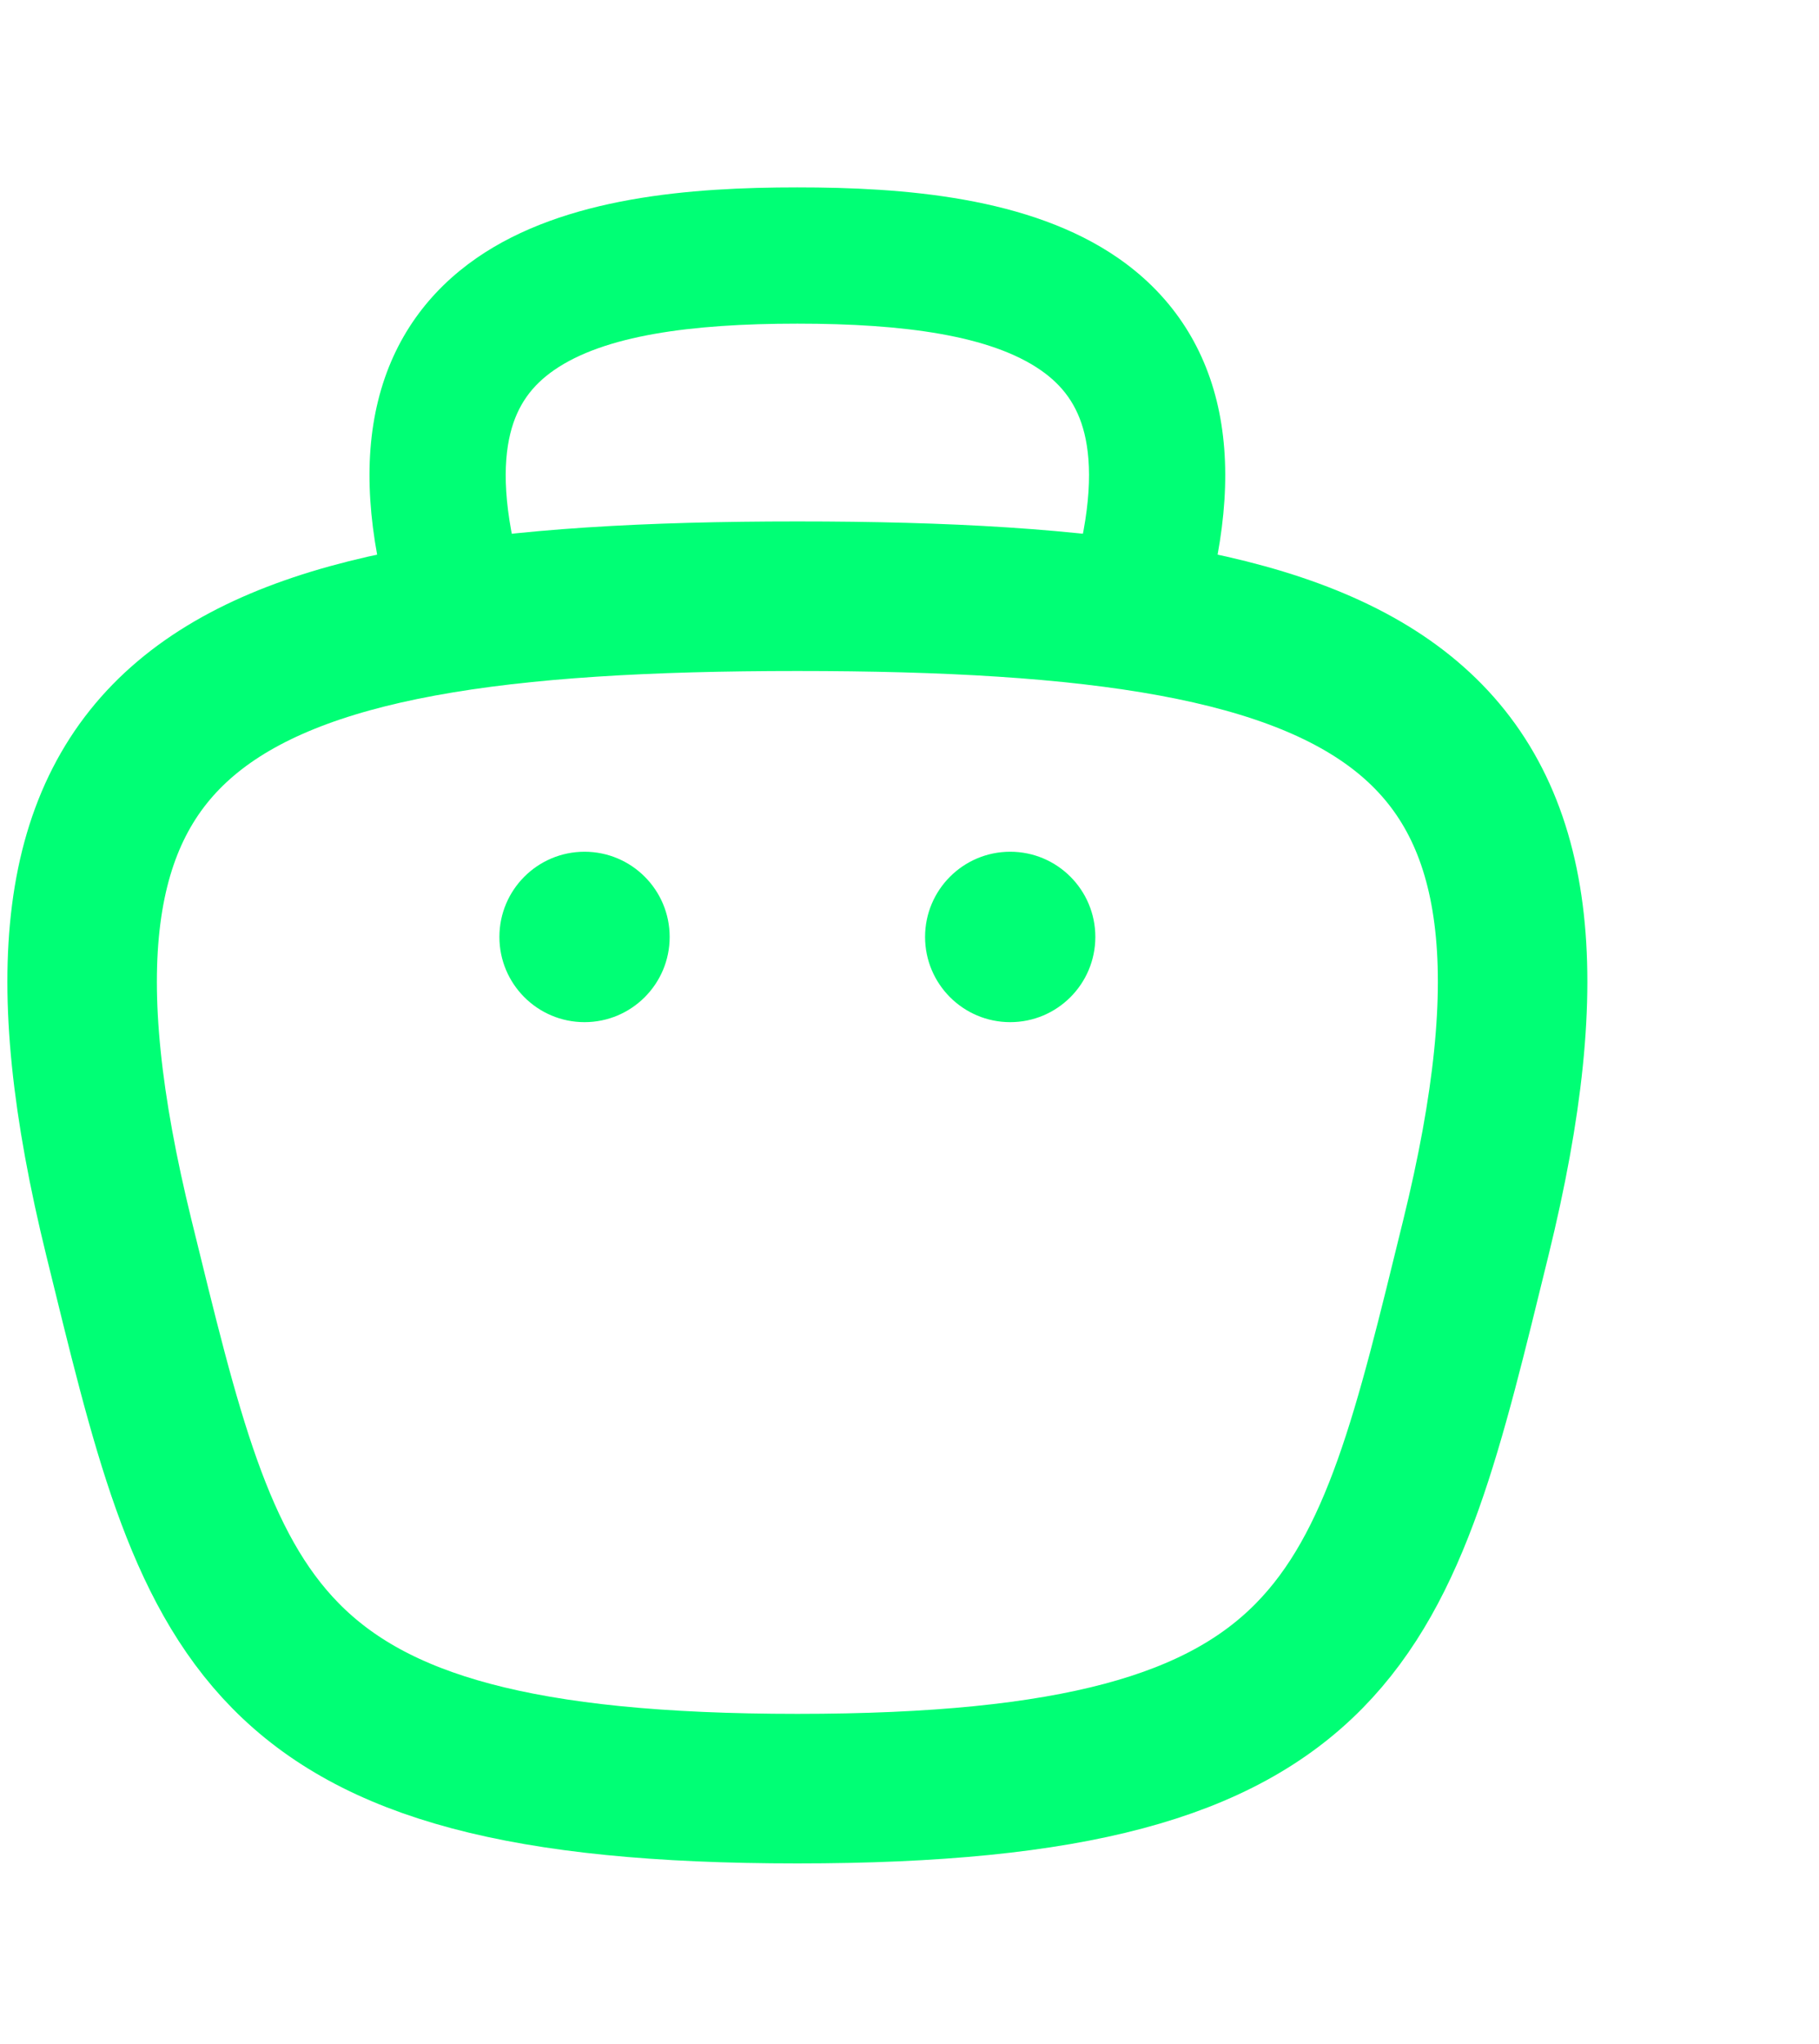 <svg width="73" height="82" viewBox="0 0 73 82" fill="none" xmlns="http://www.w3.org/2000/svg">
<path d="M59.224 49.673C55.475 64.917 54.209 71.75 32 71.75C9.792 71.75 8.525 64.917 4.776 49.673C-0.456 28.401 8.084 23.917 32 23.917C55.917 23.917 64.457 28.401 59.224 49.673Z" stroke="#00FF75" stroke-width="6" stroke-linecap="round" stroke-linejoin="round"/>
<path d="M15.705 24.668C16.12 26.119 17.633 26.96 19.084 26.545C20.536 26.13 21.376 24.617 20.961 23.166L15.705 24.668ZM43.038 23.166C42.624 24.617 43.464 26.13 44.916 26.545C46.367 26.96 47.88 26.119 48.295 24.668L43.038 23.166ZM20.961 23.166C20.186 20.453 20.178 18.616 20.48 17.39C20.763 16.241 21.358 15.455 22.238 14.846C24.241 13.46 27.705 12.983 32 12.983V7.517C27.753 7.517 22.675 7.895 19.126 10.352C17.23 11.665 15.796 13.548 15.172 16.082C14.566 18.541 14.772 21.401 15.705 24.668L20.961 23.166ZM32 12.983C36.294 12.983 39.759 13.46 41.762 14.846C42.641 15.455 43.237 16.241 43.52 17.39C43.822 18.616 43.813 20.453 43.038 23.166L48.295 24.668C49.228 21.401 49.433 18.541 48.828 16.082C48.203 13.548 46.77 11.665 44.873 10.352C41.324 7.895 36.247 7.517 32 7.517V12.983Z" fill="#00FF75"/>
<path fill-rule="evenodd" clip-rule="evenodd" d="M23.458 41.003C21.571 41.003 20.042 39.472 20.042 37.585C20.042 35.698 21.571 34.167 23.458 34.167C25.345 34.167 26.875 35.698 26.875 37.585C26.875 39.472 25.345 41.003 23.458 41.003Z" fill="#00FF75"/>
<path fill-rule="evenodd" clip-rule="evenodd" d="M40.542 41.003C38.655 41.003 37.125 39.472 37.125 37.585C37.125 35.698 38.655 34.167 40.542 34.167C42.429 34.167 43.958 35.698 43.958 37.585C43.958 39.472 42.429 41.003 40.542 41.003Z" fill="#00FF75"/>
</svg>
